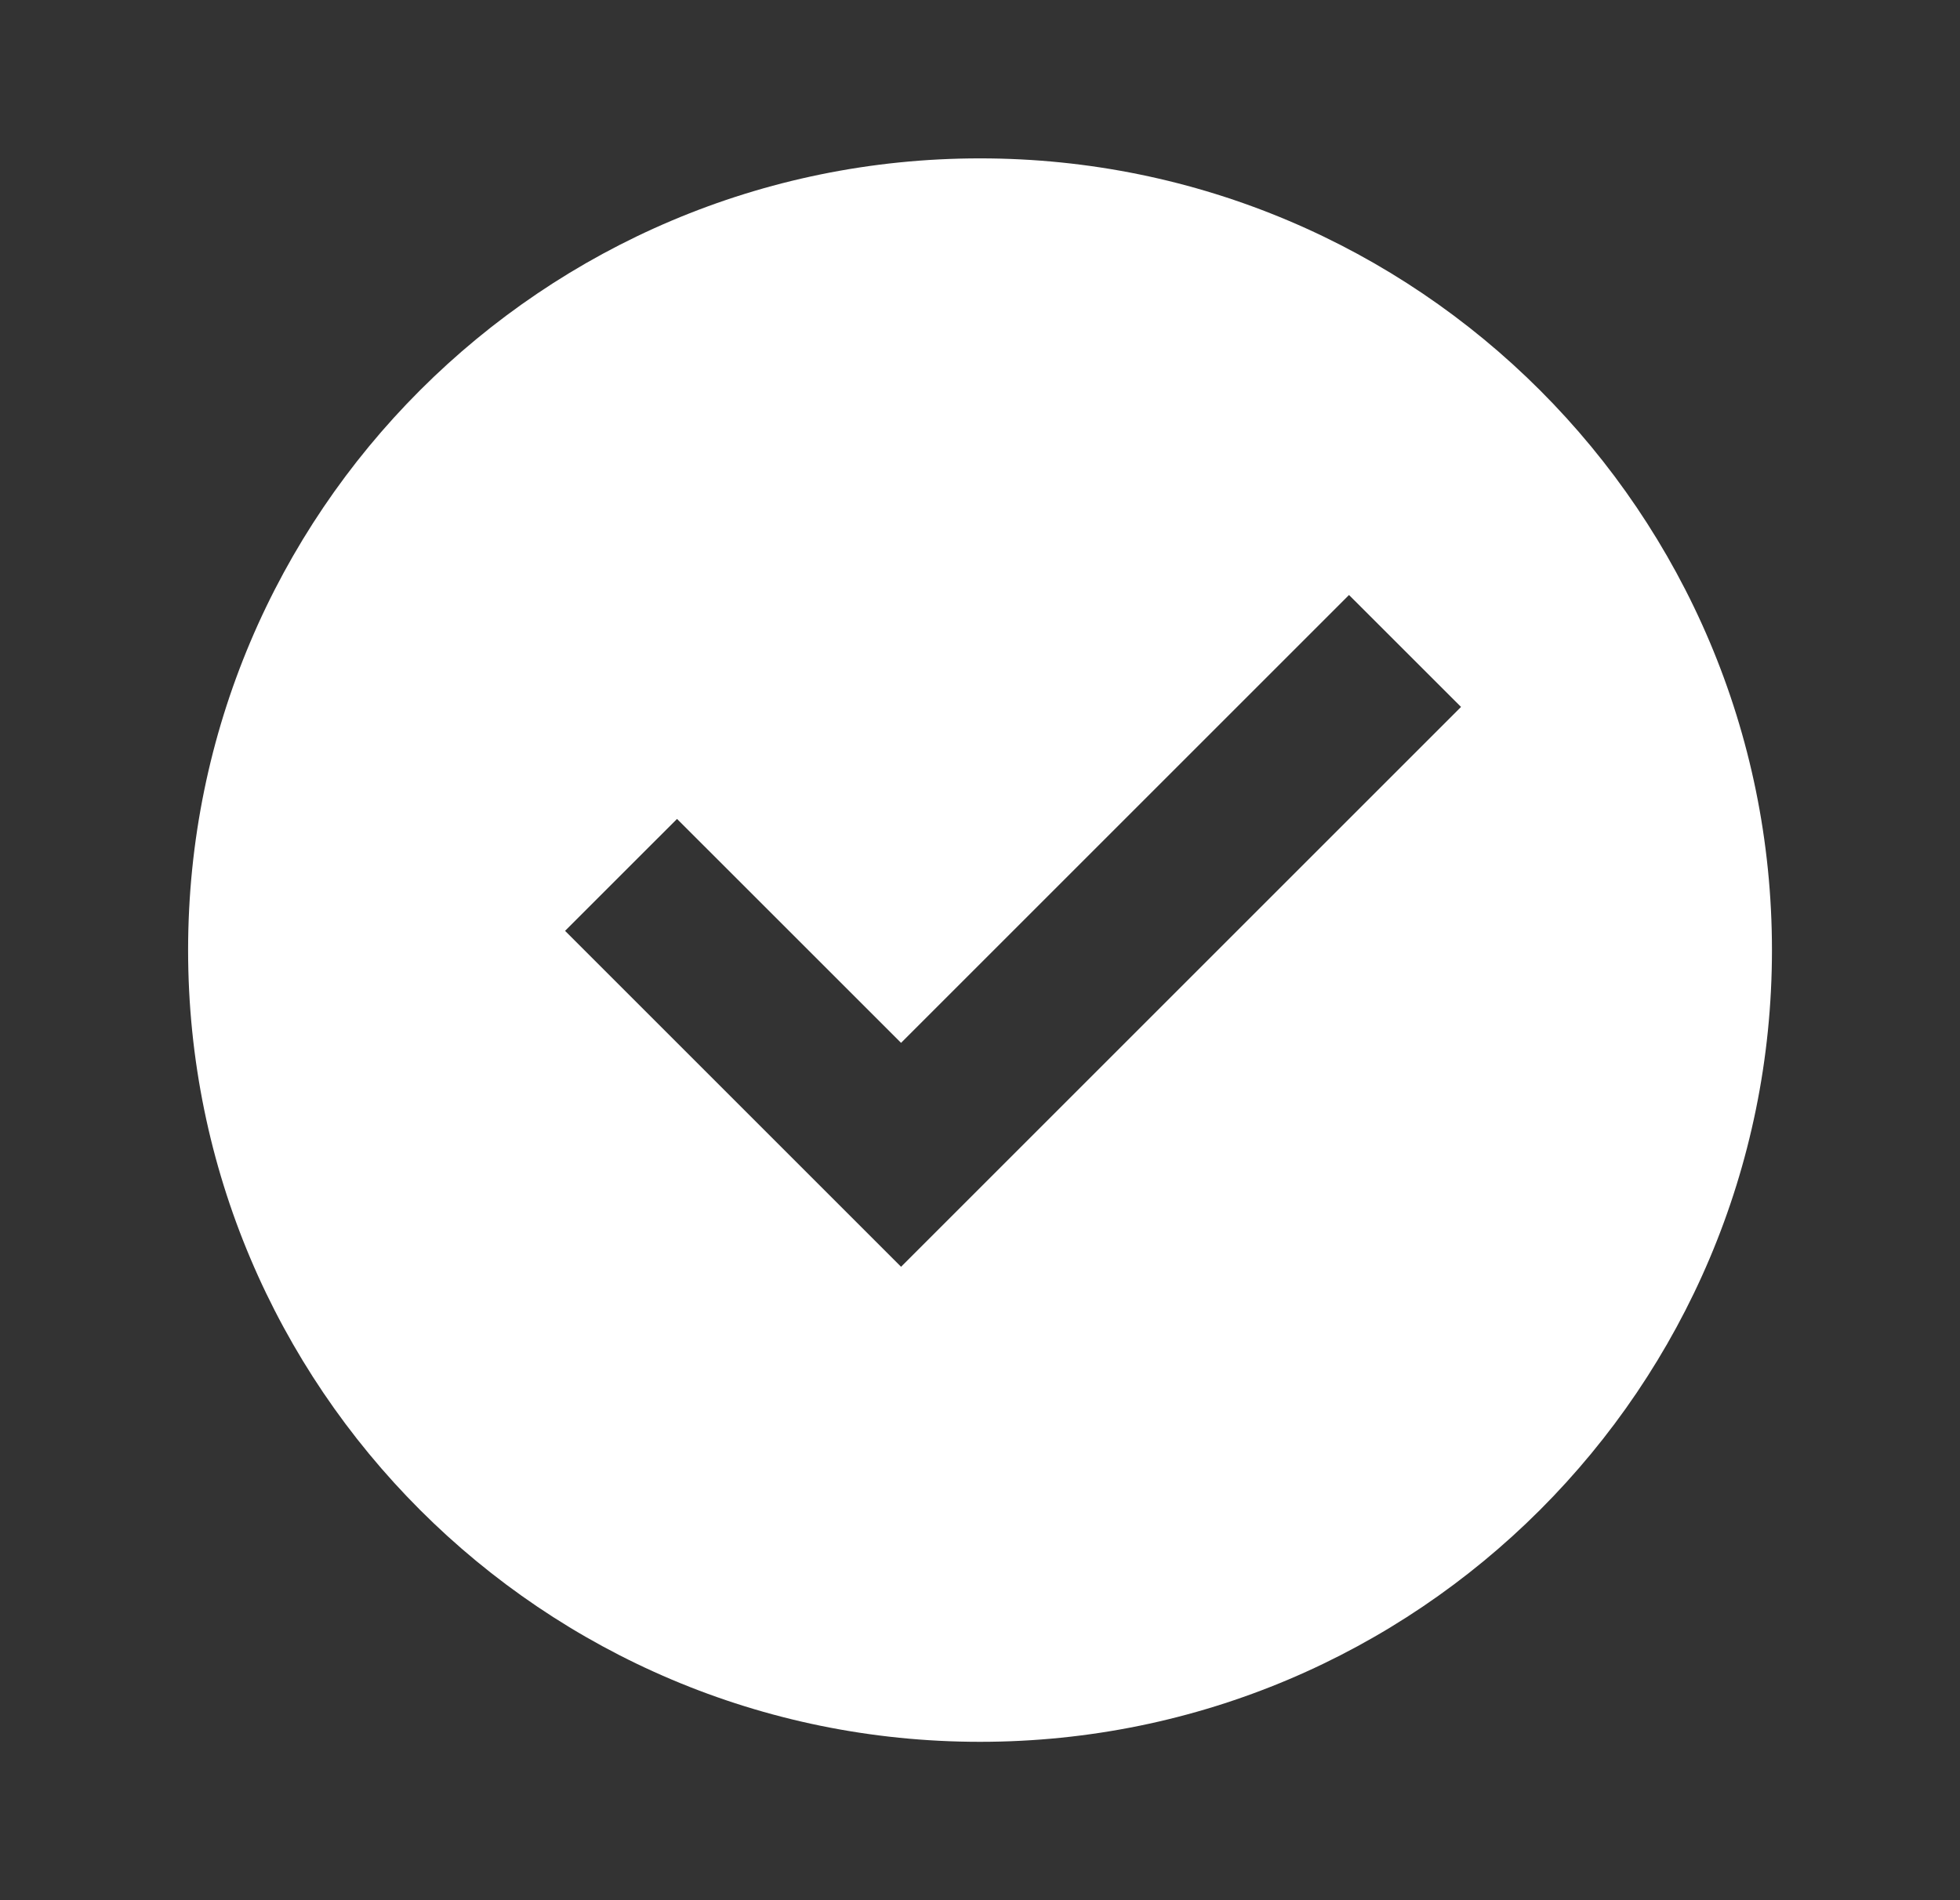 <svg width="33" height="32" viewBox="0 0 33 32" fill="none" xmlns="http://www.w3.org/2000/svg">
<rect x="0" y="0" width="33" height="32" fill="#333333" stroke="none"/>
<path d="M16.5 29.333C9.137 29.333 3.167 23.364 3.167 16C3.167 8.636 9.137 2.667 16.5 2.667C23.864 2.667 29.834 8.636 29.834 16C29.834 23.364 23.864 29.333 16.5 29.333ZM15.171 21.333L24.599 11.905L22.713 10.02L15.171 17.562L11.399 13.791L9.514 15.676L15.171 21.333Z" fill="white"/>
</svg>
